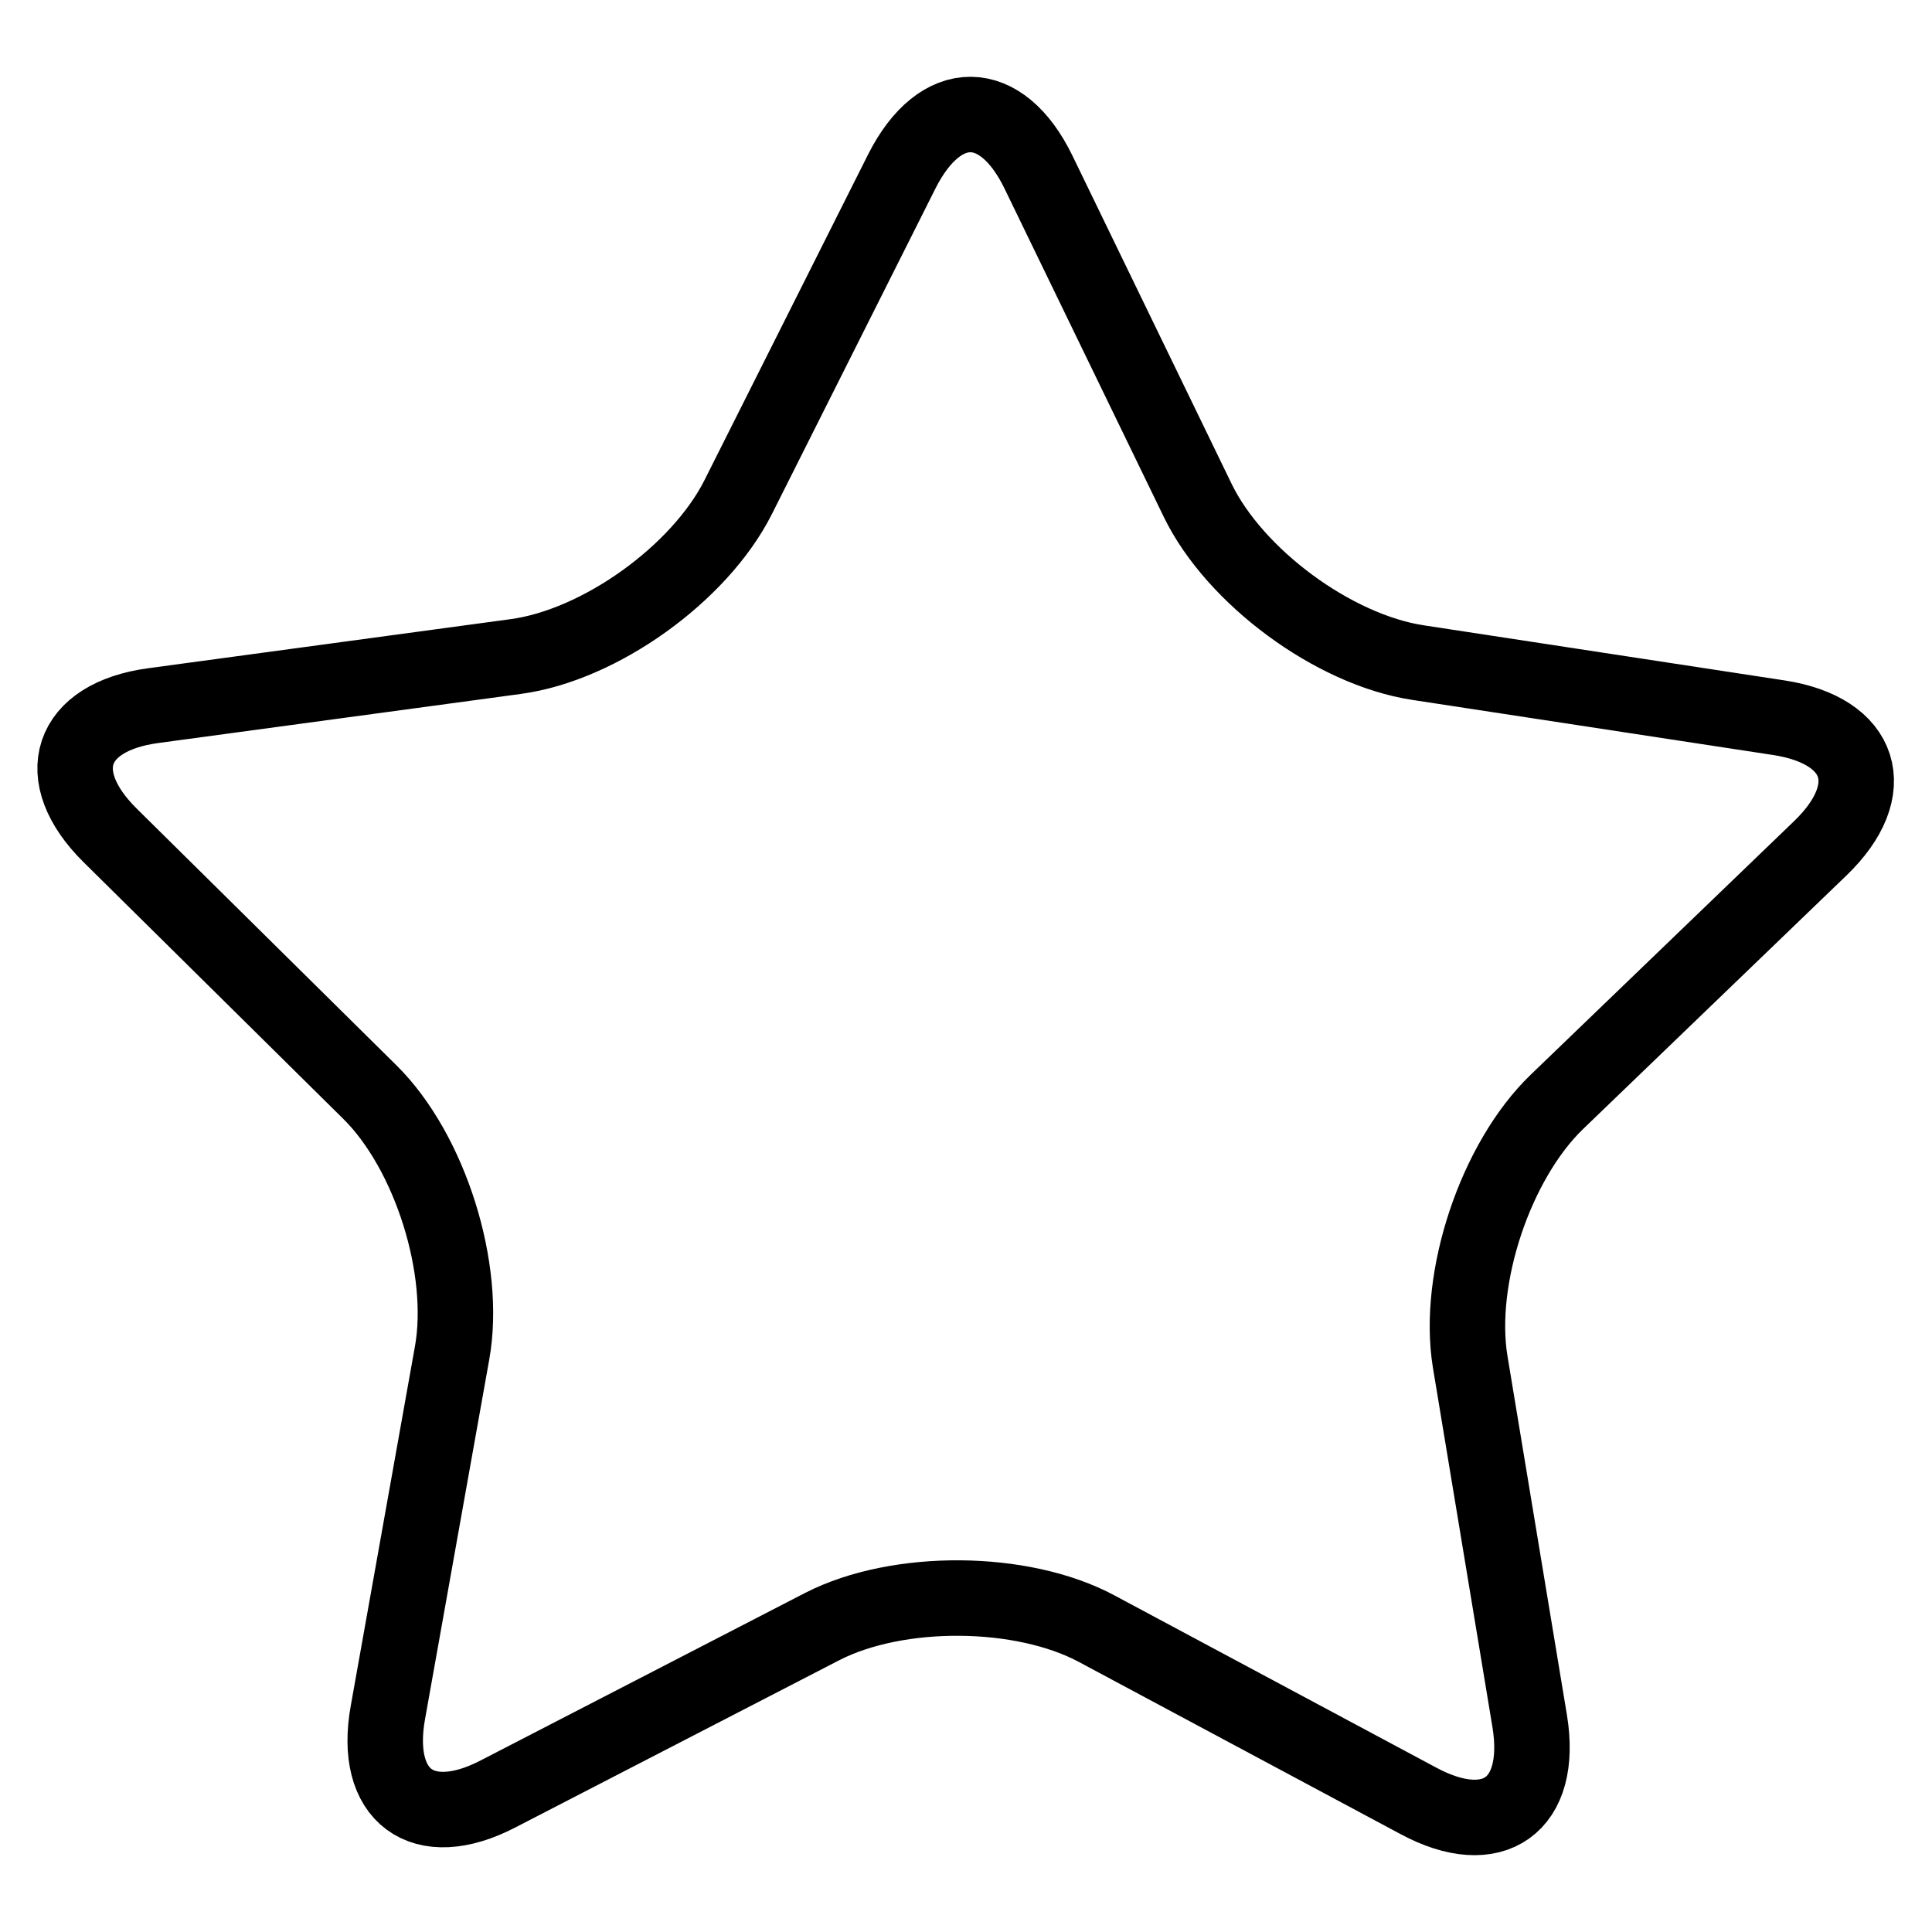 <?xml version="1.0" encoding="utf-8"?>
<!-- Svg Vector Icons : http://www.onlinewebfonts.com/icon -->
<!DOCTYPE svg PUBLIC "-//W3C//DTD SVG 1.1//EN" "http://www.w3.org/Graphics/SVG/1.1/DTD/svg11.dtd">
<svg version="1.1" xmlns="http://www.w3.org/2000/svg" xmlns:xlink="http://www.w3.org/1999/xlink" x="0px" y="0px" viewBox="0 0 256 256" enable-background="new 0 0 256 256" xml:space="preserve">
<g> <path stroke-width="10" fill-opacity="0" stroke="#000000"  d="M202.7,228.1c1.8,11.1-4.8,15.9-14.8,10.5l-42.6-22.8c-9.9-5.3-26.3-5.4-36.3-0.3l-43,22.2 c-10,5.2-16.6,0.3-14.6-10.8l8.5-47.6c2-11.1-2.9-26.7-10.9-34.6l-34.4-34c-8-7.9-5.4-15.7,5.7-17.2L68.3,87 c11.2-1.5,24.4-11,29.5-21.1l21.7-43.2c5.1-10.1,13.2-10,18.1,0.1l21.1,43.5c4.9,10.1,18,19.8,29.2,21.5l47.8,7.3 c11.1,1.7,13.6,9.5,5.5,17.3L206.3,146c-8.1,7.8-13.3,23.3-11.5,34.4L202.7,228.1z"/></g>
</svg>